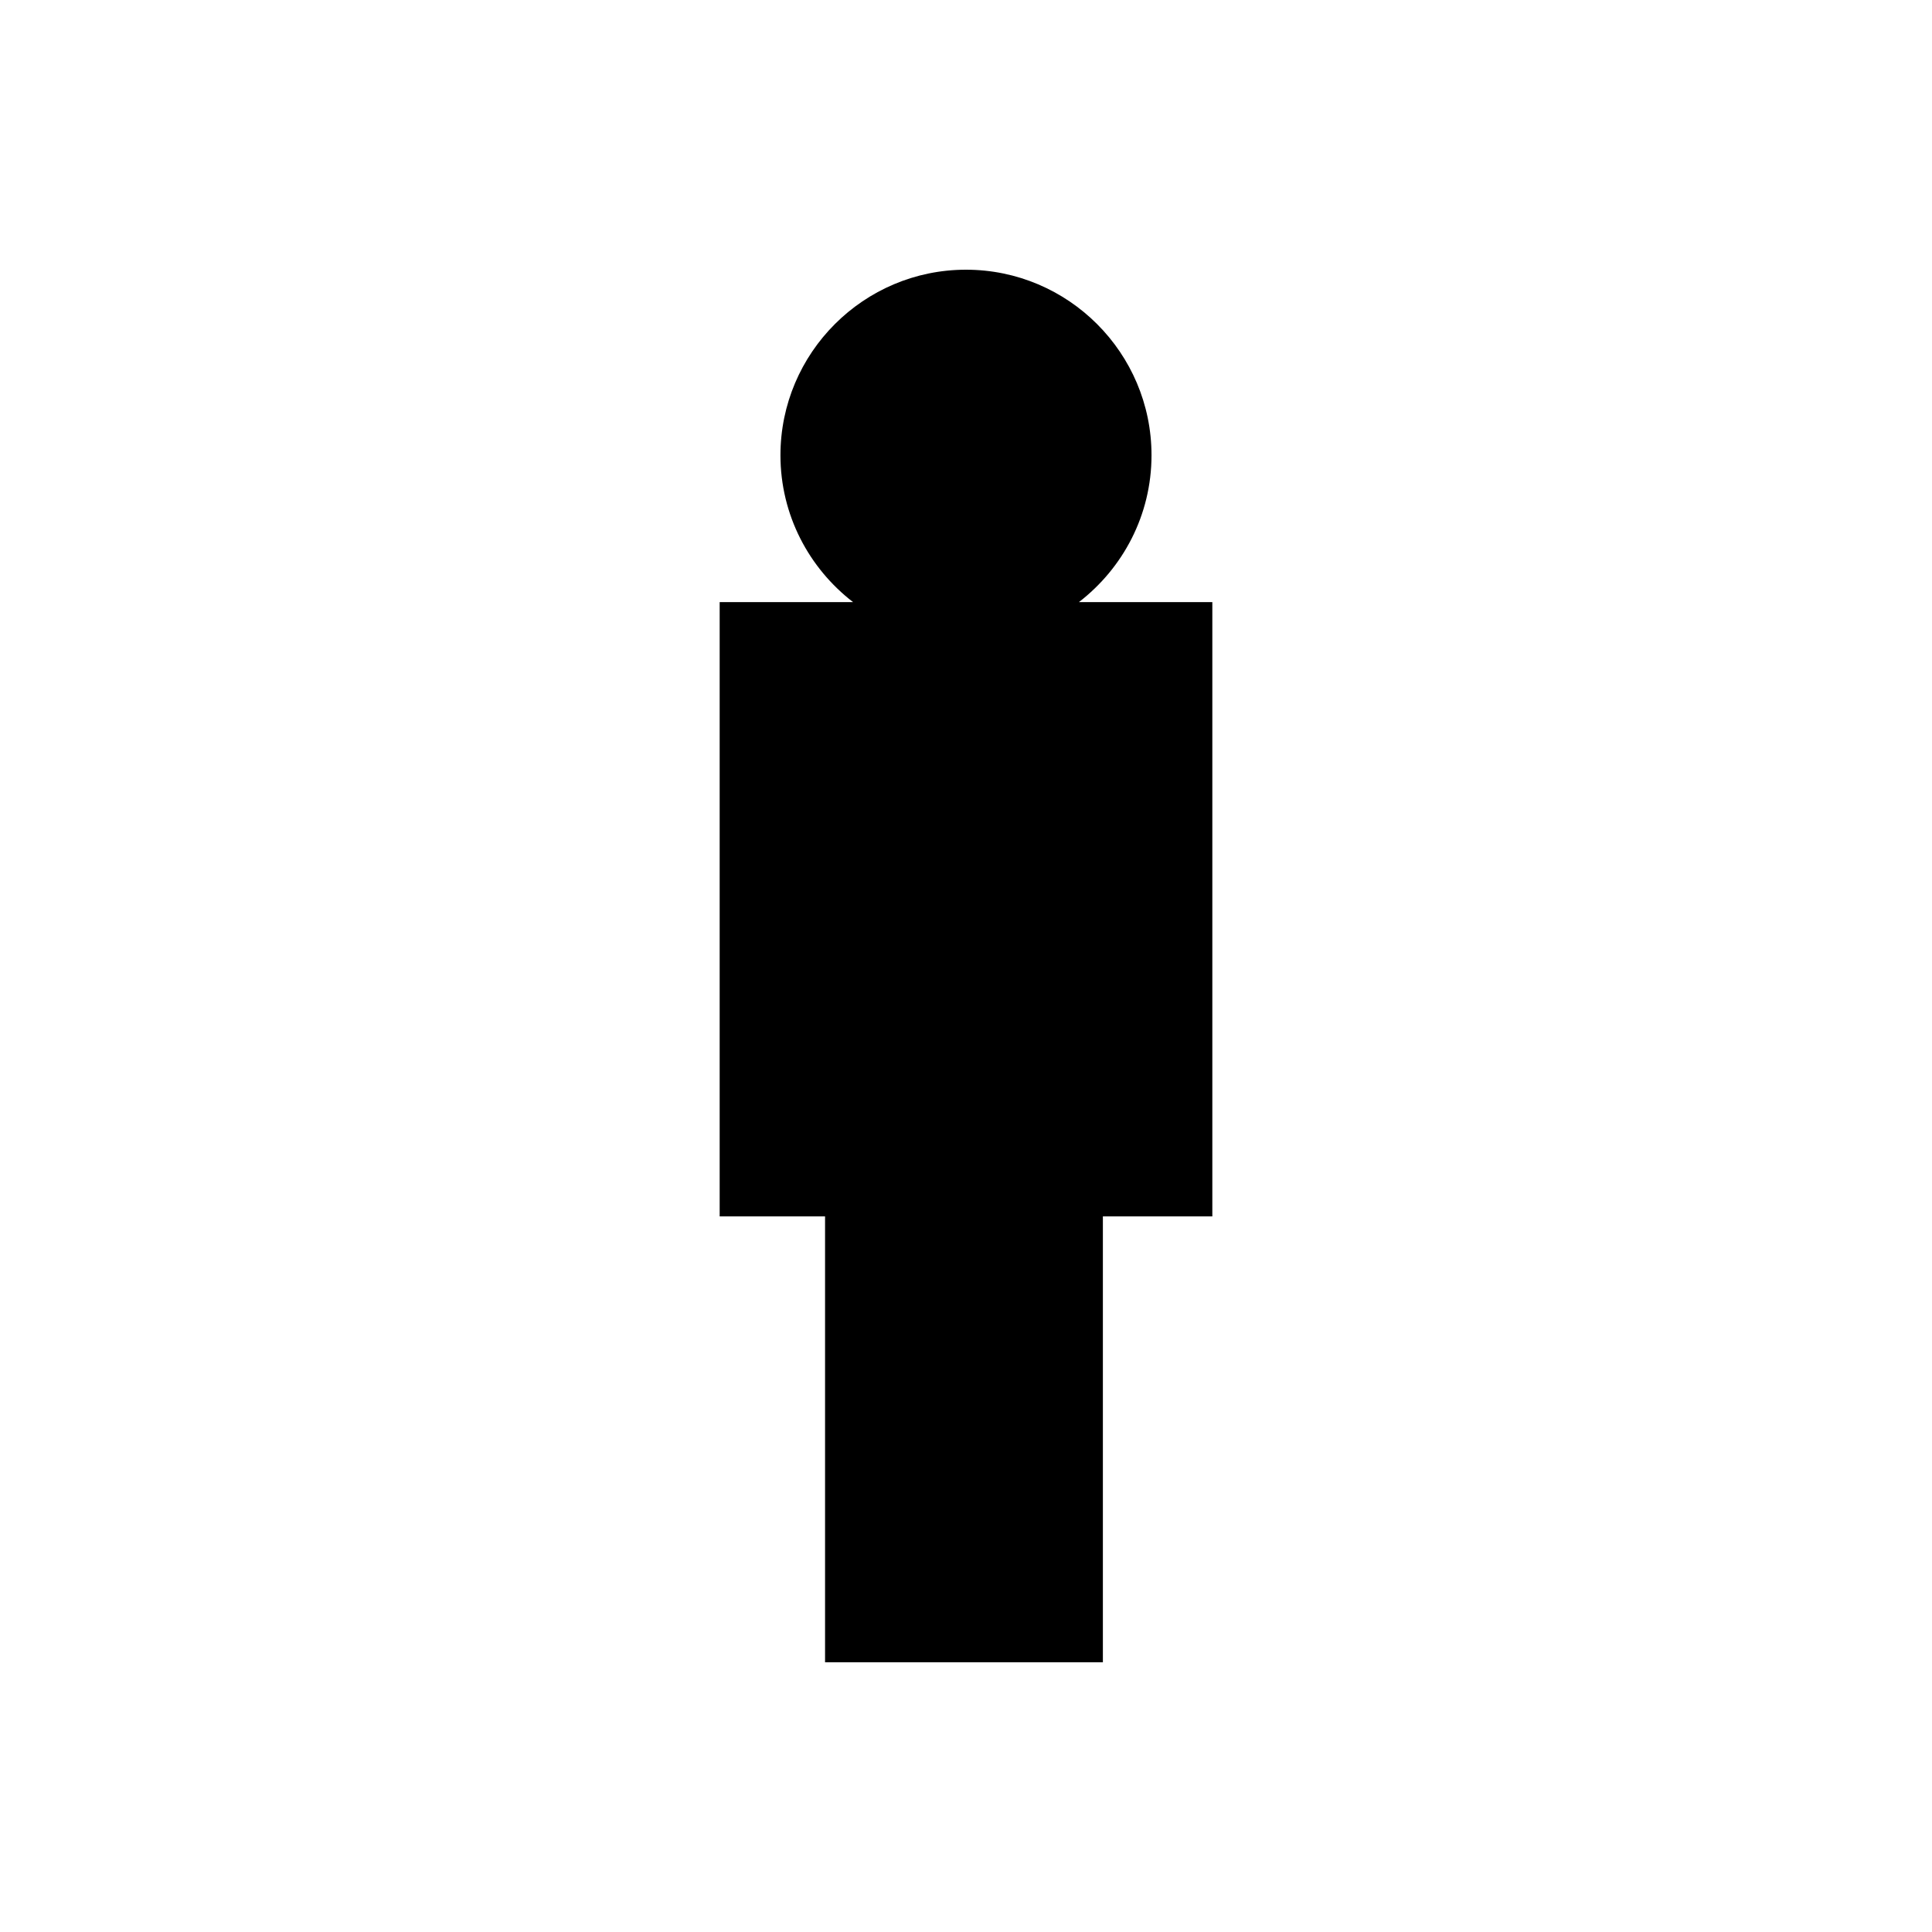 <?xml version="1.0" encoding="utf-8"?>
<!-- Generator: Adobe Illustrator 17.0.0, SVG Export Plug-In . SVG Version: 6.00 Build 0)  -->
<!DOCTYPE svg PUBLIC "-//W3C//DTD SVG 1.1//EN" "http://www.w3.org/Graphics/SVG/1.1/DTD/svg11.dtd">
<svg version="1.1" id="Layer_1" xmlns="http://www.w3.org/2000/svg" xmlns:xlink="http://www.w3.org/1999/xlink" x="0px" y="0px"
	 width="100px" height="100px" viewBox="0 0 100 100" enable-background="new 0 0 100 100" xml:space="preserve">
<path d="M55.843,31.166c2.281-1.757,3.759-4.508,3.759-7.603c0-5.295-4.308-9.603-9.603-9.603s-9.603,4.308-9.603,9.603
	c0,3.095,1.478,5.846,3.759,7.603H37.25V62.96h5.455v23.08h14.38V62.96h5.665V31.166H55.843z"/>
</svg>
